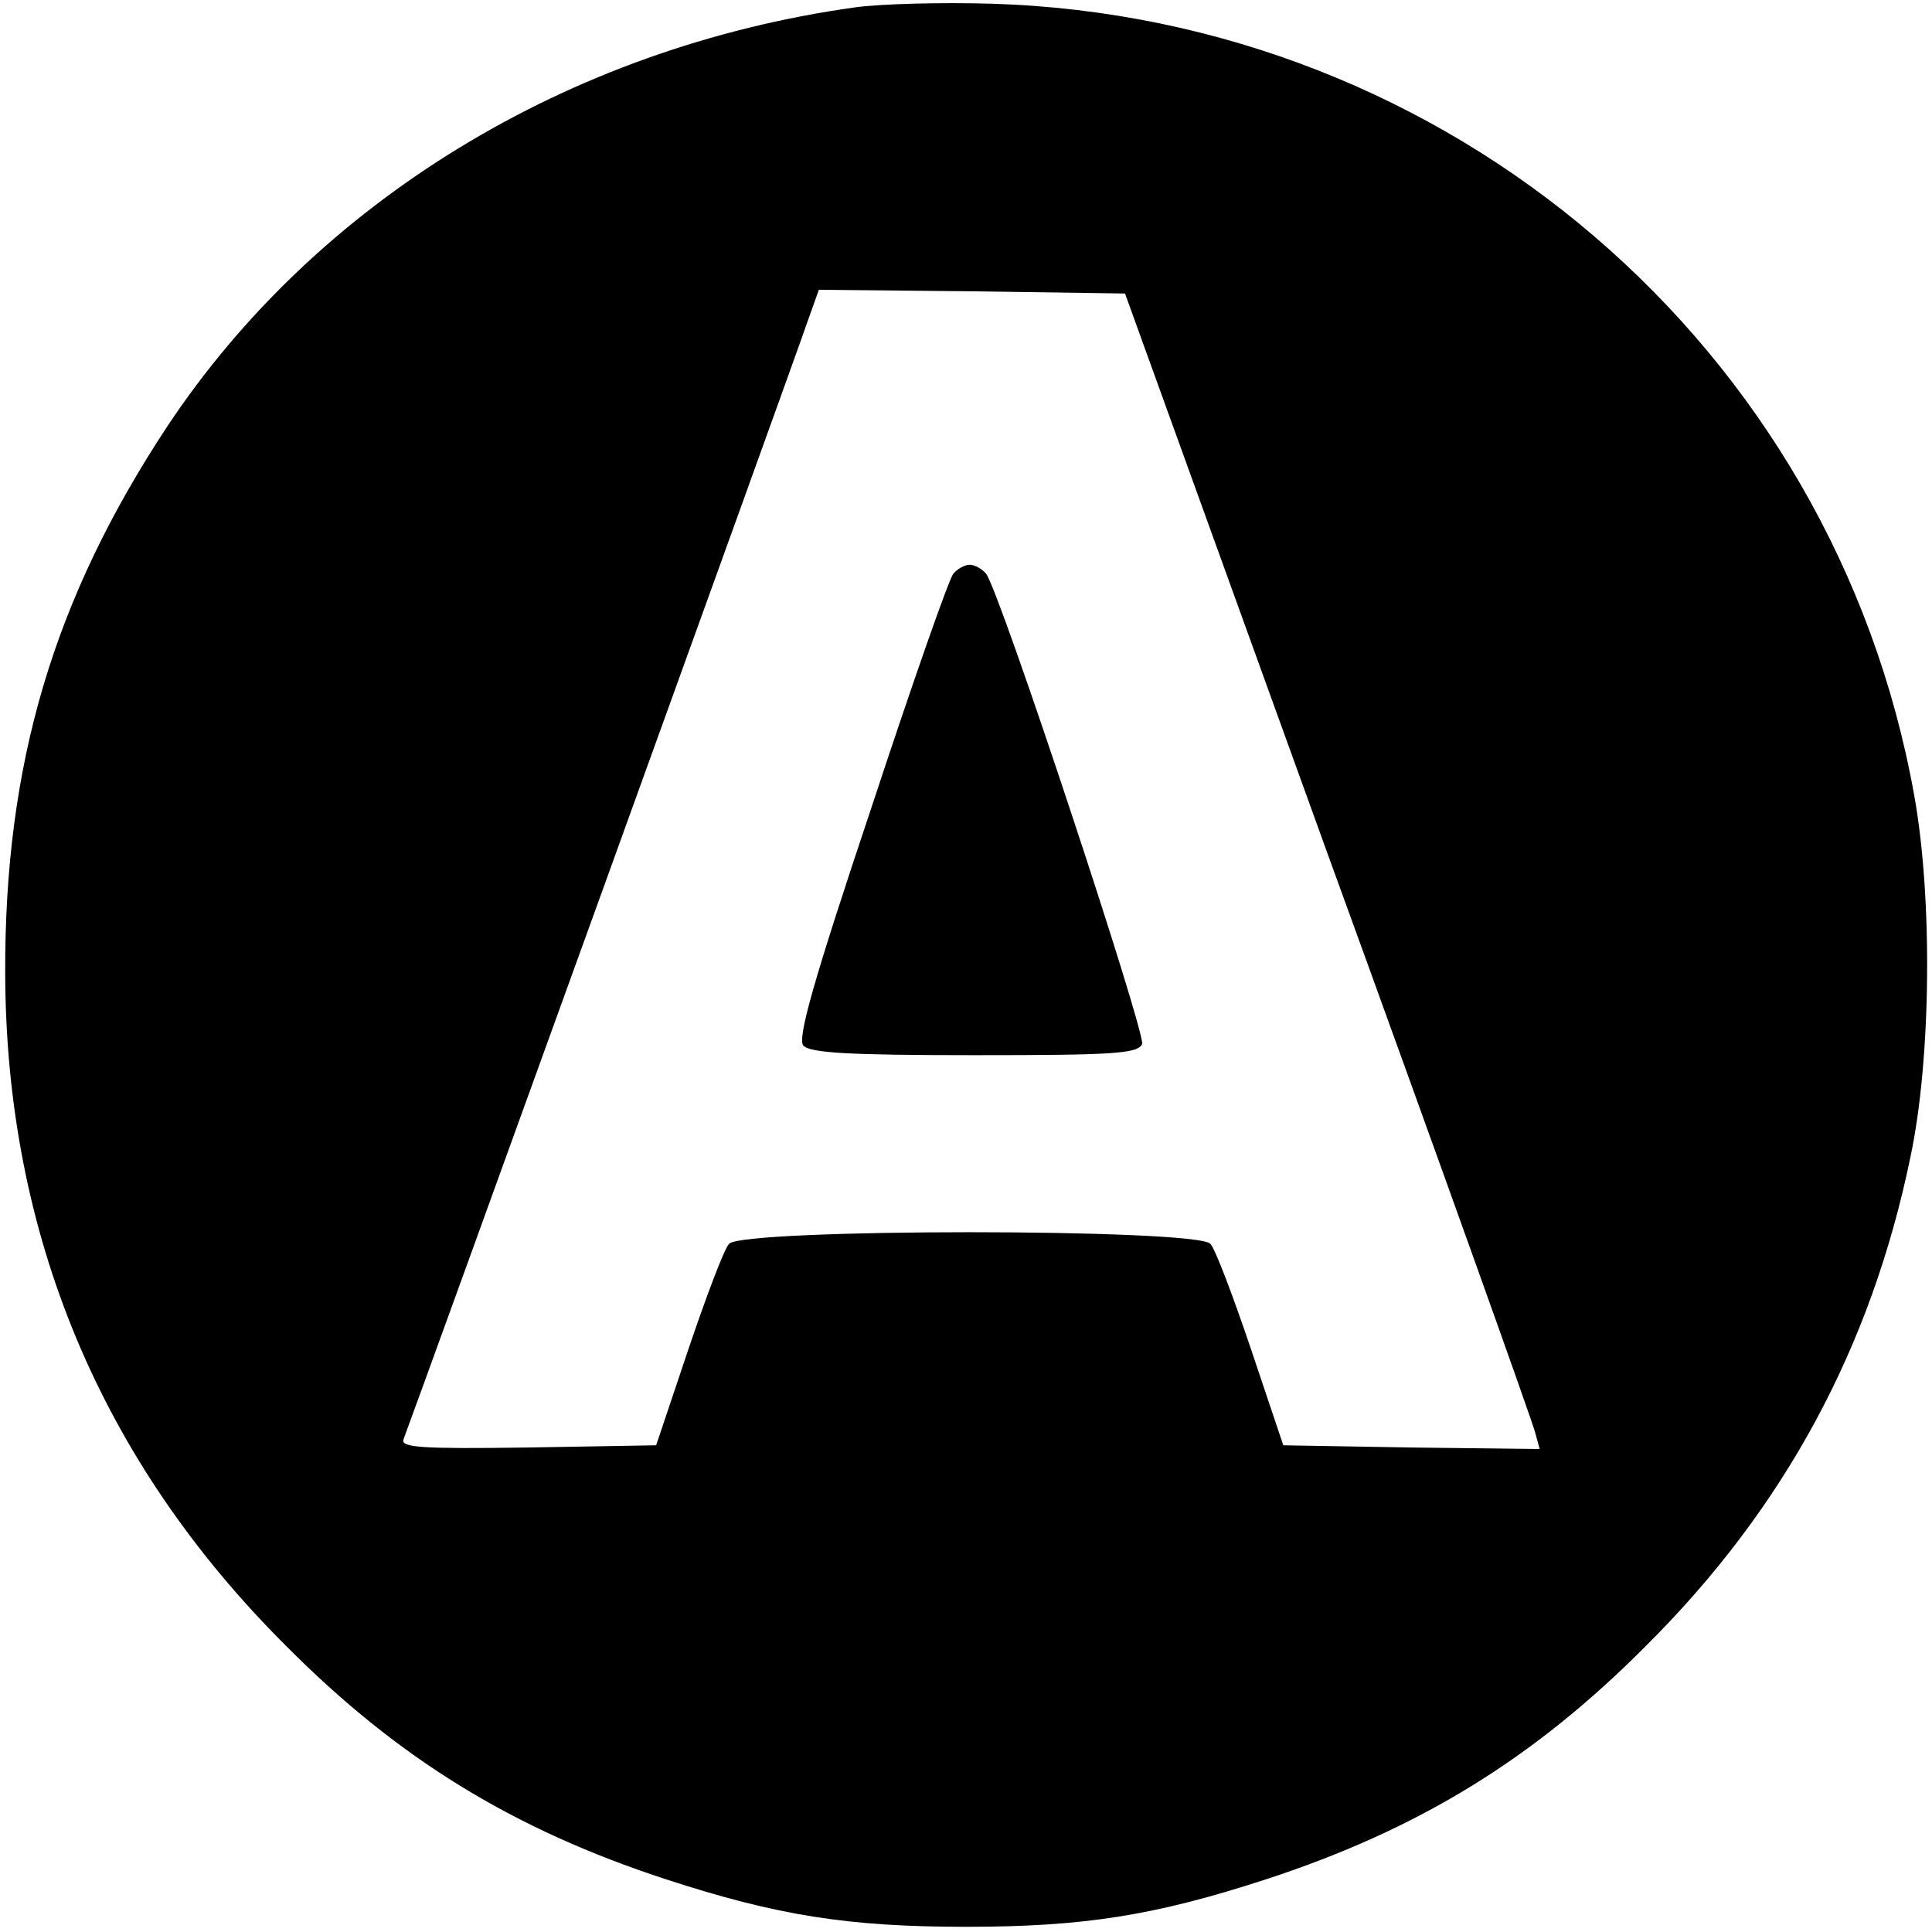 <?xml version="1.0" standalone="no"?>
<!DOCTYPE svg PUBLIC "-//W3C//DTD SVG 20010904//EN"
 "http://www.w3.org/TR/2001/REC-SVG-20010904/DTD/svg10.dtd">
<svg version="1.0" xmlns="http://www.w3.org/2000/svg"
 width="260pt" height="260pt" viewBox="0 0 260 260"
 preserveAspectRatio="xMidYMid meet">
<g transform="translate(0,260) scale(0.1,-0.1)"
fill="#000000" stroke="none">
<path d="M1150 2590 c-385 -54 -724 -261 -925 -564 -153 -232 -219 -454 -218
-736 1 -351 128 -656 378 -905 151 -152 306 -247 511 -314 150 -49 246 -64
404 -64 158 0 254 15 404 64 205 67 360 162 511 314 186 185 303 401 356 658
28 132 30 349 5 487 -108 603 -625 1046 -1241 1065 -66 2 -149 0 -185 -5z
m637 -1140 c151 -415 276 -765 279 -778 l6 -22 -172 2 -173 3 -43 128 c-24 71
-48 135 -55 143 -17 21 -631 21 -648 0 -7 -8 -31 -72 -55 -143 l-43 -128 -173
-3 c-144 -2 -171 0 -167 11 11 28 530 1463 544 1505 l15 42 206 -2 206 -3 273
-755z"/>
<path d="M1283 1828 c-6 -7 -56 -150 -111 -317 -77 -230 -99 -308 -91 -318 9
-10 61 -13 231 -13 187 0 219 2 225 15 5 15 -191 608 -210 633 -5 6 -15 12
-22 12 -7 0 -17 -6 -22 -12z"/>
</g>
</svg>
